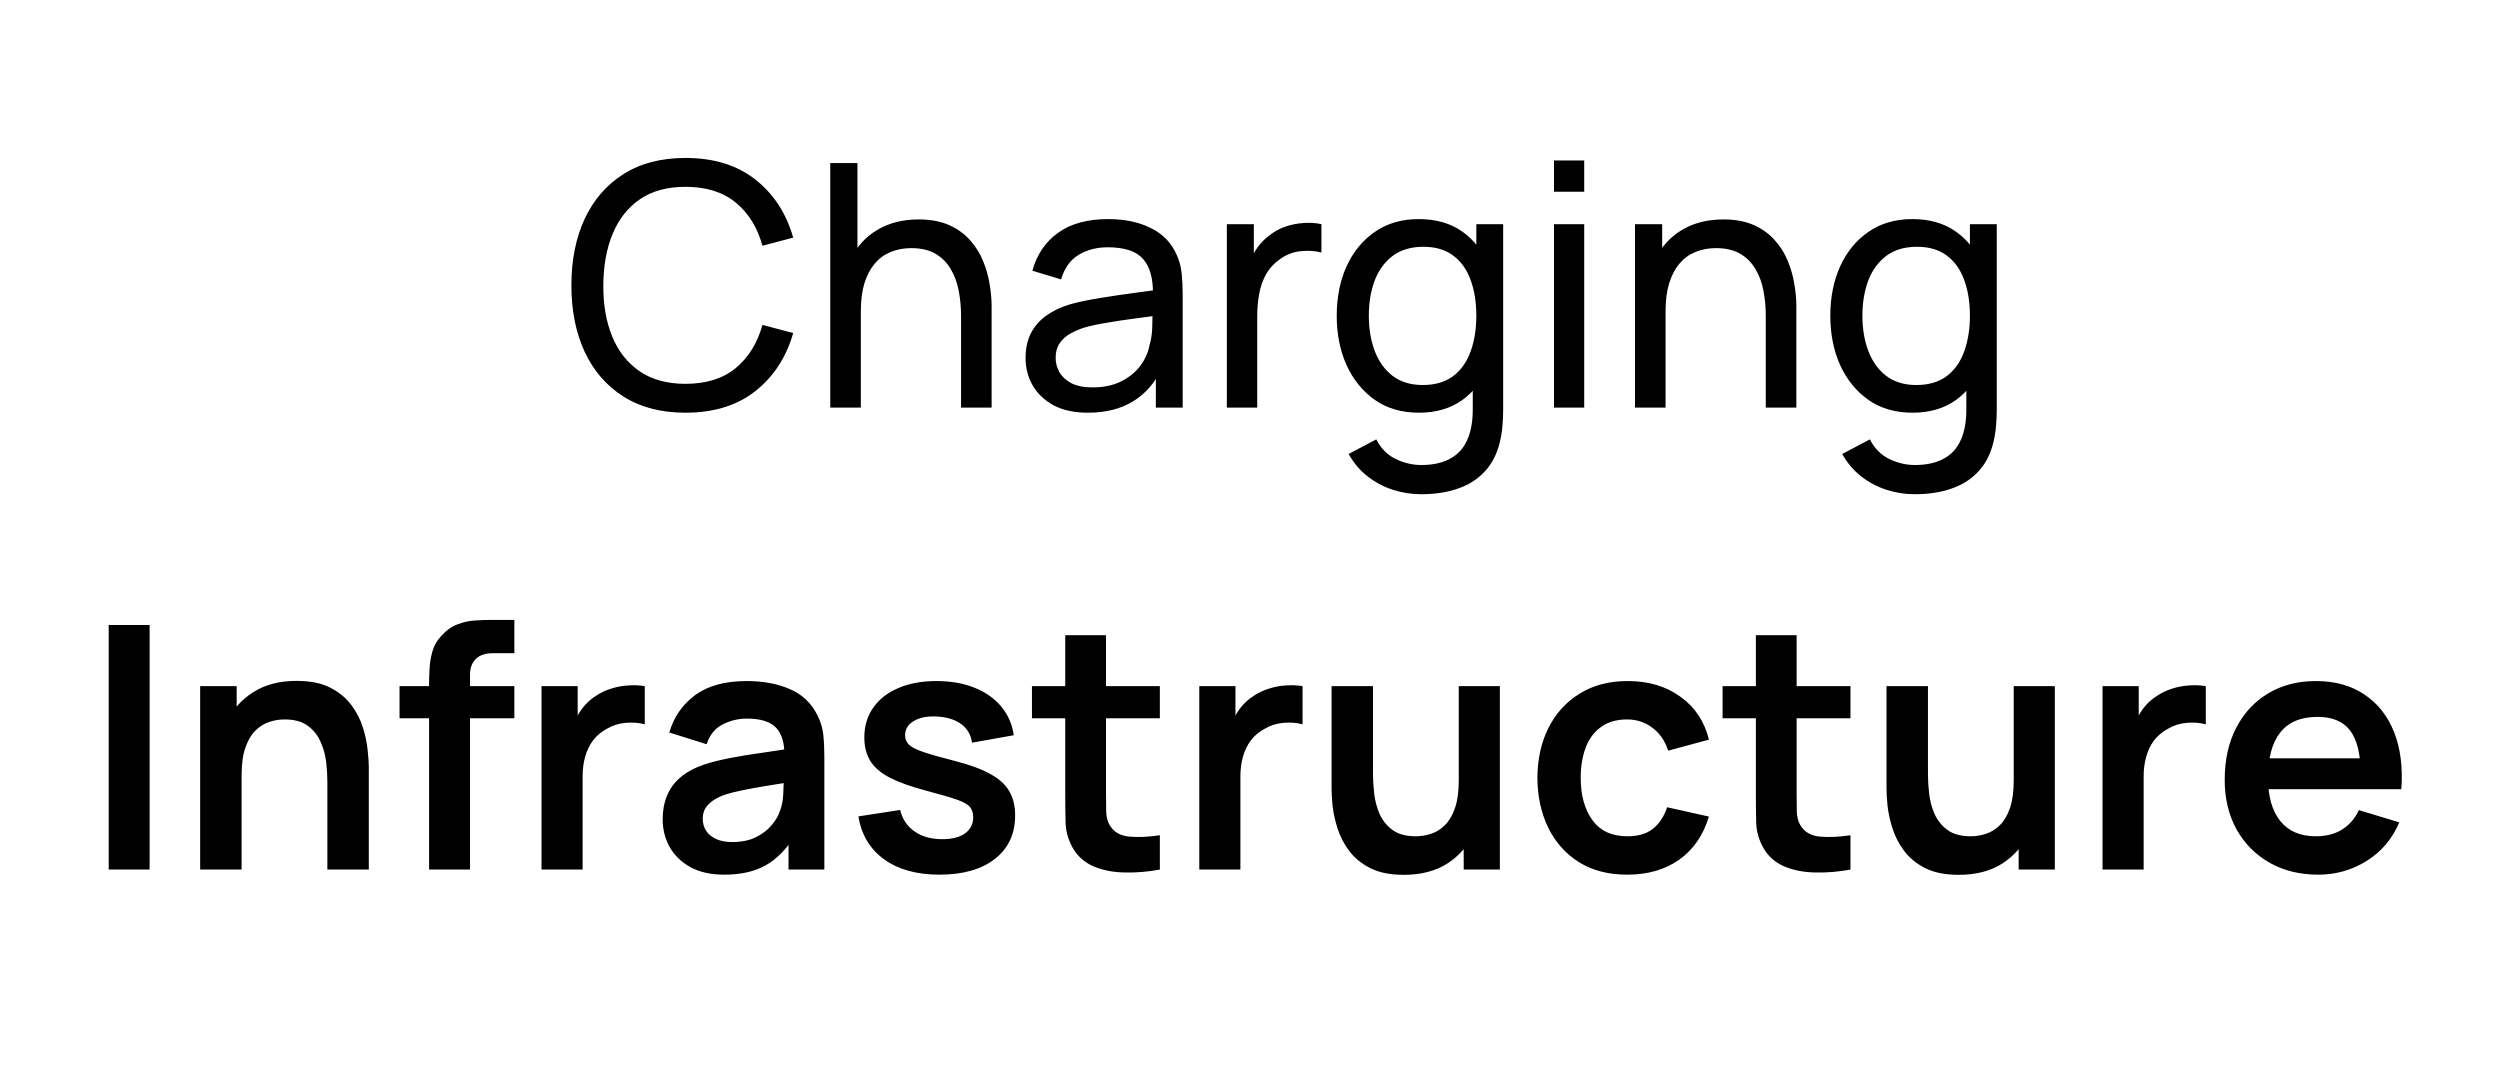 <svg width="184" height="79" viewBox="0 0 184 79" fill="none" xmlns="http://www.w3.org/2000/svg">
<rect width="184" height="79" fill="white"/>
<path d="M50.454 30.375C48.662 30.375 47.141 29.979 45.891 29.188C44.641 28.396 43.687 27.296 43.029 25.887C42.379 24.479 42.054 22.85 42.054 21C42.054 19.15 42.379 17.521 43.029 16.113C43.687 14.704 44.641 13.604 45.891 12.812C47.141 12.021 48.662 11.625 50.454 11.625C52.537 11.625 54.249 12.154 55.591 13.213C56.941 14.271 57.87 15.696 58.379 17.488L56.116 18.087C55.749 16.746 55.095 15.688 54.154 14.912C53.212 14.137 51.979 13.75 50.454 13.75C49.112 13.75 47.995 14.054 47.104 14.662C46.212 15.271 45.541 16.121 45.091 17.212C44.641 18.296 44.412 19.558 44.404 21C44.395 22.433 44.616 23.696 45.066 24.788C45.516 25.871 46.191 26.721 47.091 27.337C47.991 27.946 49.112 28.25 50.454 28.25C51.979 28.25 53.212 27.863 54.154 27.087C55.095 26.304 55.749 25.246 56.116 23.913L58.379 24.512C57.87 26.296 56.941 27.721 55.591 28.788C54.249 29.846 52.537 30.375 50.454 30.375ZM70.733 30V23.238C70.733 22.596 70.674 21.979 70.558 21.387C70.449 20.796 70.254 20.267 69.97 19.8C69.695 19.325 69.32 18.95 68.845 18.675C68.379 18.4 67.787 18.262 67.07 18.262C66.512 18.262 66.004 18.358 65.545 18.55C65.095 18.733 64.708 19.017 64.383 19.4C64.058 19.783 63.803 20.267 63.62 20.85C63.445 21.425 63.358 22.104 63.358 22.887L61.895 22.438C61.895 21.129 62.129 20.008 62.595 19.075C63.07 18.133 63.733 17.413 64.583 16.913C65.441 16.404 66.449 16.15 67.608 16.15C68.483 16.15 69.228 16.288 69.845 16.562C70.462 16.837 70.974 17.204 71.383 17.663C71.791 18.113 72.112 18.621 72.345 19.188C72.579 19.746 72.741 20.317 72.833 20.9C72.933 21.475 72.983 22.021 72.983 22.538V30H70.733ZM61.108 30V12H63.108V21.938H63.358V30H61.108ZM80.07 30.375C79.062 30.375 78.216 30.192 77.532 29.825C76.857 29.45 76.345 28.958 75.995 28.35C75.653 27.742 75.482 27.075 75.482 26.35C75.482 25.642 75.616 25.029 75.882 24.512C76.157 23.988 76.541 23.554 77.032 23.212C77.524 22.863 78.112 22.587 78.795 22.387C79.437 22.212 80.153 22.062 80.945 21.938C81.745 21.804 82.553 21.683 83.37 21.575C84.187 21.467 84.949 21.363 85.657 21.262L84.857 21.725C84.882 20.525 84.641 19.637 84.132 19.062C83.632 18.488 82.766 18.2 81.532 18.2C80.716 18.2 79.999 18.387 79.382 18.762C78.774 19.129 78.345 19.729 78.095 20.562L75.982 19.925C76.307 18.742 76.937 17.812 77.87 17.137C78.803 16.462 80.032 16.125 81.557 16.125C82.782 16.125 83.832 16.346 84.707 16.788C85.591 17.221 86.224 17.879 86.607 18.762C86.799 19.179 86.92 19.633 86.97 20.125C87.02 20.608 87.045 21.117 87.045 21.65V30H85.07V26.762L85.532 27.062C85.024 28.154 84.312 28.979 83.395 29.538C82.487 30.096 81.378 30.375 80.07 30.375ZM80.407 28.512C81.207 28.512 81.899 28.371 82.482 28.087C83.074 27.796 83.549 27.417 83.907 26.95C84.266 26.475 84.499 25.958 84.607 25.4C84.732 24.983 84.799 24.521 84.807 24.012C84.824 23.496 84.832 23.1 84.832 22.825L85.607 23.163C84.882 23.262 84.17 23.358 83.47 23.45C82.77 23.542 82.107 23.642 81.482 23.75C80.857 23.85 80.295 23.971 79.795 24.113C79.428 24.229 79.082 24.379 78.757 24.562C78.441 24.746 78.182 24.983 77.982 25.275C77.791 25.558 77.695 25.913 77.695 26.337C77.695 26.704 77.787 27.054 77.97 27.387C78.162 27.721 78.453 27.992 78.845 28.2C79.245 28.408 79.766 28.512 80.407 28.512ZM90.295 30V16.5H92.282V19.762L91.957 19.337C92.116 18.921 92.32 18.538 92.57 18.188C92.828 17.837 93.116 17.55 93.432 17.325C93.782 17.042 94.178 16.825 94.62 16.675C95.062 16.525 95.512 16.438 95.97 16.413C96.428 16.379 96.857 16.408 97.257 16.5V18.587C96.791 18.462 96.278 18.429 95.72 18.488C95.162 18.546 94.645 18.75 94.17 19.1C93.737 19.408 93.399 19.783 93.157 20.225C92.924 20.667 92.762 21.146 92.67 21.663C92.578 22.171 92.532 22.692 92.532 23.225V30H90.295ZM104.595 36.375C103.887 36.375 103.195 36.267 102.52 36.05C101.845 35.833 101.224 35.504 100.658 35.062C100.099 34.629 99.633 34.079 99.258 33.413L101.295 32.337C101.629 32.996 102.099 33.475 102.708 33.775C103.324 34.075 103.958 34.225 104.608 34.225C105.466 34.225 106.179 34.067 106.745 33.75C107.312 33.442 107.729 32.979 107.995 32.362C108.27 31.746 108.404 30.979 108.395 30.062V26.375H108.658V16.5H110.633V30.087C110.633 30.454 110.62 30.808 110.595 31.15C110.579 31.492 110.537 31.829 110.47 32.163C110.295 33.121 109.949 33.908 109.433 34.525C108.916 35.15 108.249 35.612 107.433 35.913C106.616 36.221 105.67 36.375 104.595 36.375ZM104.433 30.375C103.174 30.375 102.095 30.062 101.195 29.438C100.295 28.804 99.6 27.95 99.108 26.875C98.624 25.8 98.383 24.587 98.383 23.238C98.383 21.887 98.624 20.675 99.108 19.6C99.6 18.525 100.295 17.679 101.195 17.062C102.095 16.438 103.17 16.125 104.42 16.125C105.695 16.125 106.766 16.433 107.633 17.05C108.499 17.667 109.154 18.512 109.595 19.587C110.045 20.663 110.27 21.879 110.27 23.238C110.27 24.579 110.045 25.792 109.595 26.875C109.154 27.95 108.499 28.804 107.633 29.438C106.766 30.062 105.699 30.375 104.433 30.375ZM104.708 28.337C105.616 28.337 106.362 28.121 106.945 27.688C107.529 27.246 107.958 26.642 108.233 25.875C108.516 25.1 108.658 24.221 108.658 23.238C108.658 22.238 108.516 21.358 108.233 20.6C107.958 19.833 107.533 19.238 106.958 18.812C106.383 18.379 105.654 18.163 104.77 18.163C103.854 18.163 103.095 18.387 102.495 18.837C101.904 19.288 101.462 19.896 101.17 20.663C100.887 21.429 100.745 22.288 100.745 23.238C100.745 24.196 100.891 25.062 101.183 25.837C101.474 26.604 101.912 27.212 102.495 27.663C103.087 28.113 103.824 28.337 104.708 28.337ZM114.373 14.113V11.812H116.598V14.113H114.373ZM114.373 30V16.5H116.598V30H114.373ZM129.961 30V23.238C129.961 22.596 129.903 21.979 129.786 21.387C129.678 20.796 129.482 20.267 129.199 19.8C128.924 19.325 128.549 18.95 128.074 18.675C127.607 18.4 127.015 18.262 126.299 18.262C125.74 18.262 125.232 18.358 124.774 18.55C124.324 18.733 123.936 19.017 123.611 19.4C123.286 19.783 123.032 20.267 122.849 20.85C122.674 21.425 122.586 22.104 122.586 22.887L121.124 22.438C121.124 21.129 121.357 20.008 121.824 19.075C122.299 18.133 122.961 17.413 123.811 16.913C124.669 16.404 125.678 16.15 126.836 16.15C127.711 16.15 128.457 16.288 129.074 16.562C129.69 16.837 130.203 17.204 130.611 17.663C131.019 18.113 131.34 18.621 131.574 19.188C131.807 19.746 131.969 20.317 132.061 20.9C132.161 21.475 132.211 22.021 132.211 22.538V30H129.961ZM120.336 30V16.5H122.336V20.113H122.586V30H120.336ZM140.923 36.375C140.215 36.375 139.523 36.267 138.848 36.05C138.173 35.833 137.553 35.504 136.986 35.062C136.428 34.629 135.961 34.079 135.586 33.413L137.623 32.337C137.957 32.996 138.428 33.475 139.036 33.775C139.653 34.075 140.286 34.225 140.936 34.225C141.794 34.225 142.507 34.067 143.073 33.75C143.64 33.442 144.057 32.979 144.323 32.362C144.598 31.746 144.732 30.979 144.723 30.062V26.375H144.986V16.5H146.961V30.087C146.961 30.454 146.948 30.808 146.923 31.15C146.907 31.492 146.865 31.829 146.798 32.163C146.623 33.121 146.278 33.908 145.761 34.525C145.244 35.15 144.578 35.612 143.761 35.913C142.944 36.221 141.998 36.375 140.923 36.375ZM140.761 30.375C139.503 30.375 138.423 30.062 137.523 29.438C136.623 28.804 135.928 27.95 135.436 26.875C134.953 25.8 134.711 24.587 134.711 23.238C134.711 21.887 134.953 20.675 135.436 19.6C135.928 18.525 136.623 17.679 137.523 17.062C138.423 16.438 139.498 16.125 140.748 16.125C142.023 16.125 143.094 16.433 143.961 17.05C144.828 17.667 145.482 18.512 145.923 19.587C146.373 20.663 146.598 21.879 146.598 23.238C146.598 24.579 146.373 25.792 145.923 26.875C145.482 27.95 144.828 28.804 143.961 29.438C143.094 30.062 142.028 30.375 140.761 30.375ZM141.036 28.337C141.944 28.337 142.69 28.121 143.273 27.688C143.857 27.246 144.286 26.642 144.561 25.875C144.844 25.1 144.986 24.221 144.986 23.238C144.986 22.238 144.844 21.358 144.561 20.6C144.286 19.833 143.861 19.238 143.286 18.812C142.711 18.379 141.982 18.163 141.098 18.163C140.182 18.163 139.423 18.387 138.823 18.837C138.232 19.288 137.79 19.896 137.498 20.663C137.215 21.429 137.073 22.288 137.073 23.238C137.073 24.196 137.219 25.062 137.511 25.837C137.803 26.604 138.24 27.212 138.823 27.663C139.415 28.113 140.153 28.337 141.036 28.337Z" fill="black"/>
<path d="M8 64V46H11.012V64H8ZM24.094 64V57.5C24.094 57.075 24.065 56.604 24.007 56.087C23.948 55.571 23.811 55.075 23.594 54.6C23.386 54.117 23.069 53.721 22.644 53.413C22.228 53.104 21.661 52.95 20.944 52.95C20.561 52.95 20.182 53.013 19.807 53.138C19.432 53.263 19.09 53.479 18.782 53.788C18.482 54.087 18.24 54.504 18.057 55.038C17.873 55.562 17.782 56.237 17.782 57.062L15.994 56.3C15.994 55.15 16.215 54.108 16.657 53.175C17.107 52.242 17.765 51.5 18.632 50.95C19.498 50.392 20.565 50.112 21.832 50.112C22.832 50.112 23.657 50.279 24.307 50.612C24.957 50.946 25.474 51.371 25.857 51.888C26.24 52.404 26.523 52.954 26.707 53.538C26.89 54.121 27.007 54.675 27.057 55.2C27.115 55.717 27.144 56.138 27.144 56.462V64H24.094ZM14.732 64V50.5H17.419V54.688H17.782V64H14.732ZM31.581 64V50.288C31.581 49.946 31.594 49.571 31.619 49.163C31.644 48.746 31.715 48.333 31.831 47.925C31.948 47.517 32.16 47.146 32.469 46.812C32.852 46.388 33.265 46.096 33.706 45.938C34.156 45.771 34.598 45.679 35.031 45.663C35.465 45.638 35.844 45.625 36.169 45.625H37.856V48.075H36.294C35.719 48.075 35.29 48.221 35.006 48.513C34.731 48.796 34.594 49.171 34.594 49.638V64H31.581ZM29.406 52.862V50.5H37.856V52.862H29.406ZM39.855 64V50.5H42.517V53.788L42.192 53.362C42.359 52.913 42.58 52.504 42.855 52.138C43.138 51.763 43.475 51.454 43.867 51.212C44.2 50.987 44.567 50.812 44.967 50.688C45.375 50.554 45.792 50.475 46.217 50.45C46.642 50.417 47.054 50.433 47.455 50.5V53.312C47.054 53.196 46.592 53.158 46.067 53.2C45.55 53.242 45.084 53.388 44.667 53.638C44.25 53.862 43.909 54.15 43.642 54.5C43.384 54.85 43.192 55.25 43.067 55.7C42.942 56.142 42.88 56.621 42.88 57.138V64H39.855ZM53.297 64.375C52.322 64.375 51.498 64.192 50.822 63.825C50.148 63.45 49.635 62.954 49.285 62.337C48.943 61.721 48.773 61.042 48.773 60.3C48.773 59.65 48.881 59.067 49.097 58.55C49.314 58.025 49.648 57.575 50.097 57.2C50.547 56.817 51.131 56.504 51.847 56.263C52.389 56.087 53.023 55.929 53.748 55.788C54.481 55.646 55.273 55.517 56.123 55.4C56.981 55.275 57.877 55.142 58.81 55L57.735 55.612C57.743 54.679 57.535 53.992 57.11 53.55C56.685 53.108 55.968 52.888 54.96 52.888C54.352 52.888 53.764 53.029 53.197 53.312C52.631 53.596 52.235 54.083 52.01 54.775L49.26 53.913C49.593 52.771 50.227 51.854 51.16 51.163C52.102 50.471 53.368 50.125 54.96 50.125C56.16 50.125 57.214 50.321 58.123 50.712C59.039 51.104 59.718 51.746 60.16 52.638C60.402 53.112 60.547 53.6 60.597 54.1C60.648 54.592 60.672 55.129 60.672 55.712V64H58.035V61.075L58.472 61.55C57.864 62.525 57.152 63.242 56.335 63.7C55.527 64.15 54.514 64.375 53.297 64.375ZM53.898 61.975C54.581 61.975 55.164 61.854 55.648 61.612C56.131 61.371 56.514 61.075 56.797 60.725C57.089 60.375 57.285 60.046 57.385 59.737C57.543 59.354 57.631 58.917 57.648 58.425C57.672 57.925 57.685 57.521 57.685 57.212L58.61 57.487C57.702 57.629 56.922 57.754 56.273 57.862C55.623 57.971 55.064 58.075 54.597 58.175C54.131 58.267 53.718 58.371 53.36 58.487C53.01 58.612 52.714 58.758 52.472 58.925C52.231 59.092 52.043 59.283 51.91 59.5C51.785 59.717 51.722 59.971 51.722 60.263C51.722 60.596 51.806 60.892 51.972 61.15C52.139 61.4 52.381 61.6 52.697 61.75C53.023 61.9 53.422 61.975 53.898 61.975ZM69.139 64.375C67.473 64.375 66.118 64 65.077 63.25C64.035 62.5 63.402 61.446 63.177 60.087L66.252 59.612C66.41 60.279 66.76 60.804 67.302 61.188C67.843 61.571 68.527 61.763 69.352 61.763C70.077 61.763 70.635 61.621 71.027 61.337C71.427 61.046 71.627 60.65 71.627 60.15C71.627 59.842 71.552 59.596 71.402 59.413C71.26 59.221 70.943 59.038 70.452 58.862C69.96 58.688 69.206 58.467 68.189 58.2C67.056 57.9 66.156 57.579 65.489 57.237C64.823 56.888 64.343 56.475 64.052 56C63.76 55.525 63.614 54.95 63.614 54.275C63.614 53.433 63.835 52.7 64.277 52.075C64.718 51.45 65.335 50.971 66.127 50.638C66.918 50.296 67.852 50.125 68.927 50.125C69.977 50.125 70.906 50.288 71.714 50.612C72.531 50.938 73.189 51.4 73.689 52C74.189 52.6 74.498 53.304 74.614 54.112L71.539 54.663C71.464 54.087 71.202 53.633 70.752 53.3C70.31 52.967 69.718 52.779 68.977 52.737C68.268 52.696 67.698 52.804 67.264 53.062C66.831 53.312 66.614 53.667 66.614 54.125C66.614 54.383 66.702 54.604 66.877 54.788C67.052 54.971 67.402 55.154 67.927 55.337C68.46 55.521 69.252 55.746 70.302 56.013C71.377 56.288 72.235 56.604 72.877 56.962C73.527 57.312 73.993 57.733 74.277 58.225C74.568 58.717 74.714 59.312 74.714 60.013C74.714 61.371 74.218 62.438 73.227 63.212C72.243 63.987 70.881 64.375 69.139 64.375ZM85.365 64C84.473 64.167 83.598 64.237 82.74 64.213C81.89 64.196 81.127 64.042 80.452 63.75C79.777 63.45 79.265 62.979 78.915 62.337C78.606 61.754 78.444 61.158 78.427 60.55C78.41 59.942 78.402 59.254 78.402 58.487V46.75H81.402V58.312C81.402 58.854 81.406 59.329 81.415 59.737C81.431 60.146 81.519 60.479 81.677 60.737C81.977 61.237 82.456 61.517 83.115 61.575C83.773 61.633 84.523 61.6 85.365 61.475V64ZM75.952 52.862V50.5H85.365V52.862H75.952ZM88.268 64V50.5H90.93V53.788L90.605 53.362C90.772 52.913 90.993 52.504 91.268 52.138C91.551 51.763 91.888 51.454 92.28 51.212C92.613 50.987 92.98 50.812 93.38 50.688C93.788 50.554 94.205 50.475 94.63 50.45C95.055 50.417 95.468 50.433 95.868 50.5V53.312C95.468 53.196 95.005 53.158 94.48 53.2C93.963 53.242 93.497 53.388 93.08 53.638C92.663 53.862 92.322 54.15 92.055 54.5C91.797 54.85 91.605 55.25 91.48 55.7C91.355 56.142 91.293 56.621 91.293 57.138V64H88.268ZM103.315 64.388C102.315 64.388 101.49 64.221 100.84 63.888C100.19 63.554 99.674 63.129 99.29 62.612C98.907 62.096 98.624 61.546 98.44 60.962C98.257 60.379 98.136 59.829 98.078 59.312C98.028 58.788 98.003 58.362 98.003 58.038V50.5H101.053V57C101.053 57.417 101.082 57.888 101.14 58.413C101.199 58.929 101.332 59.429 101.54 59.913C101.757 60.388 102.074 60.779 102.49 61.087C102.915 61.396 103.486 61.55 104.203 61.55C104.586 61.55 104.965 61.487 105.34 61.362C105.715 61.237 106.053 61.025 106.353 60.725C106.661 60.417 106.907 59.996 107.09 59.462C107.274 58.929 107.365 58.254 107.365 57.438L109.153 58.2C109.153 59.35 108.928 60.392 108.478 61.325C108.036 62.258 107.382 63.004 106.515 63.562C105.649 64.112 104.582 64.388 103.315 64.388ZM107.728 64V59.812H107.365V50.5H110.39V64H107.728ZM119.765 64.375C118.373 64.375 117.186 64.067 116.202 63.45C115.219 62.825 114.465 61.975 113.94 60.9C113.423 59.825 113.161 58.608 113.152 57.25C113.161 55.867 113.432 54.642 113.965 53.575C114.507 52.5 115.273 51.658 116.265 51.05C117.257 50.433 118.436 50.125 119.802 50.125C121.336 50.125 122.632 50.513 123.69 51.288C124.757 52.054 125.452 53.104 125.777 54.438L122.777 55.25C122.544 54.525 122.157 53.962 121.615 53.562C121.073 53.154 120.457 52.95 119.765 52.95C118.982 52.95 118.336 53.138 117.827 53.513C117.319 53.879 116.944 54.388 116.702 55.038C116.461 55.688 116.34 56.425 116.34 57.25C116.34 58.533 116.627 59.571 117.202 60.362C117.777 61.154 118.632 61.55 119.765 61.55C120.565 61.55 121.194 61.367 121.652 61C122.119 60.633 122.469 60.104 122.702 59.413L125.777 60.1C125.361 61.475 124.632 62.533 123.59 63.275C122.548 64.008 121.273 64.375 119.765 64.375ZM136.195 64C135.303 64.167 134.428 64.237 133.57 64.213C132.72 64.196 131.957 64.042 131.282 63.75C130.607 63.45 130.095 62.979 129.745 62.337C129.436 61.754 129.274 61.158 129.257 60.55C129.241 59.942 129.232 59.254 129.232 58.487V46.75H132.232V58.312C132.232 58.854 132.236 59.329 132.245 59.737C132.261 60.146 132.349 60.479 132.507 60.737C132.807 61.237 133.286 61.517 133.945 61.575C134.603 61.633 135.353 61.6 136.195 61.475V64ZM126.782 52.862V50.5H136.195V52.862H126.782ZM144.16 64.388C143.16 64.388 142.335 64.221 141.685 63.888C141.035 63.554 140.518 63.129 140.135 62.612C139.752 62.096 139.468 61.546 139.285 60.962C139.102 60.379 138.981 59.829 138.923 59.312C138.873 58.788 138.848 58.362 138.848 58.038V50.5H141.898V57C141.898 57.417 141.927 57.888 141.985 58.413C142.043 58.929 142.177 59.429 142.385 59.913C142.602 60.388 142.918 60.779 143.335 61.087C143.76 61.396 144.331 61.55 145.048 61.55C145.431 61.55 145.81 61.487 146.185 61.362C146.56 61.237 146.898 61.025 147.198 60.725C147.506 60.417 147.752 59.996 147.935 59.462C148.118 58.929 148.21 58.254 148.21 57.438L149.998 58.2C149.998 59.35 149.773 60.392 149.323 61.325C148.881 62.258 148.227 63.004 147.36 63.562C146.493 64.112 145.427 64.388 144.16 64.388ZM148.573 64V59.812H148.21V50.5H151.235V64H148.573ZM154.747 64V50.5H157.41V53.788L157.085 53.362C157.251 52.913 157.472 52.504 157.747 52.138C158.03 51.763 158.368 51.454 158.76 51.212C159.093 50.987 159.46 50.812 159.86 50.688C160.268 50.554 160.685 50.475 161.11 50.45C161.535 50.417 161.947 50.433 162.347 50.5V53.312C161.947 53.196 161.485 53.158 160.96 53.2C160.443 53.242 159.976 53.388 159.56 53.638C159.143 53.862 158.801 54.15 158.535 54.5C158.276 54.85 158.085 55.25 157.96 55.7C157.835 56.142 157.772 56.621 157.772 57.138V64H154.747ZM170.626 64.375C169.259 64.375 168.059 64.079 167.026 63.487C165.992 62.896 165.184 62.075 164.601 61.025C164.026 59.975 163.738 58.767 163.738 57.4C163.738 55.925 164.022 54.646 164.588 53.562C165.155 52.471 165.942 51.625 166.951 51.025C167.959 50.425 169.126 50.125 170.451 50.125C171.851 50.125 173.038 50.454 174.013 51.112C174.997 51.763 175.726 52.683 176.201 53.875C176.676 55.067 176.855 56.471 176.738 58.087H173.751V56.987C173.742 55.521 173.484 54.45 172.976 53.775C172.467 53.1 171.667 52.763 170.576 52.763C169.342 52.763 168.426 53.146 167.826 53.913C167.226 54.671 166.926 55.783 166.926 57.25C166.926 58.617 167.226 59.675 167.826 60.425C168.426 61.175 169.301 61.55 170.451 61.55C171.192 61.55 171.83 61.388 172.363 61.062C172.905 60.729 173.322 60.25 173.613 59.625L176.588 60.525C176.072 61.742 175.272 62.688 174.188 63.362C173.113 64.037 171.926 64.375 170.626 64.375ZM165.976 58.087V55.812H175.263V58.087H165.976Z" fill="black"/>
</svg>
